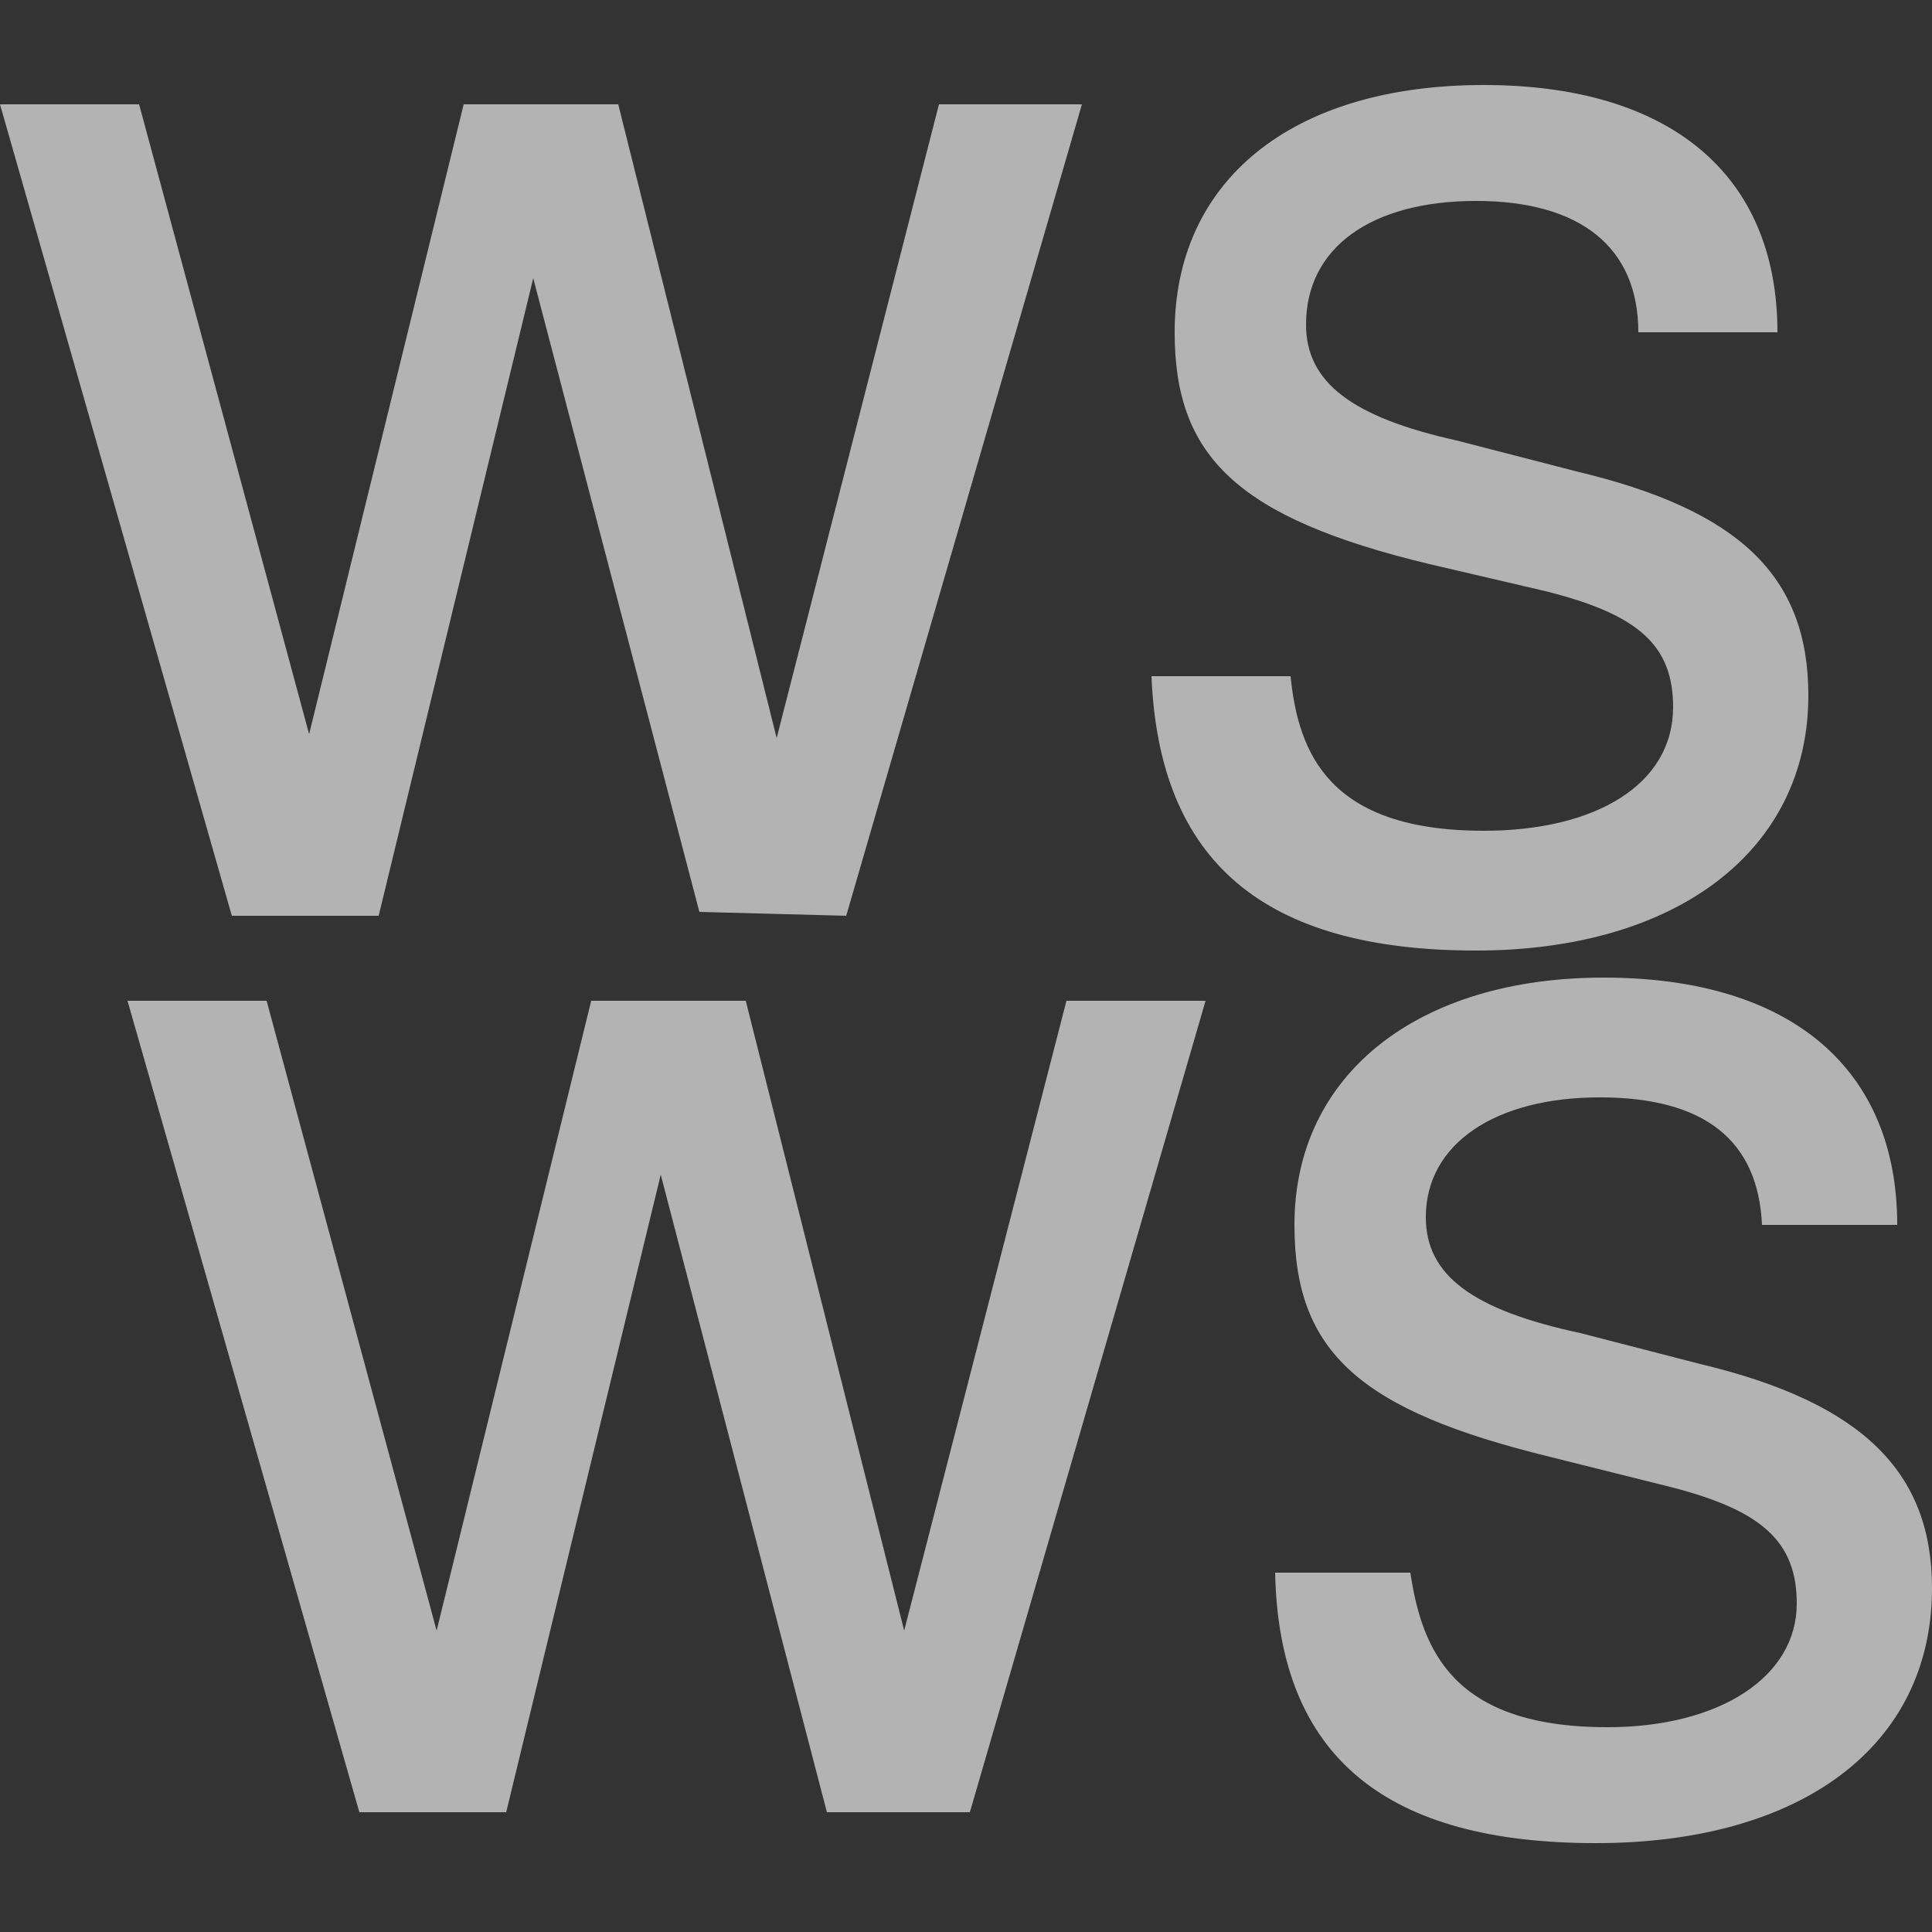 <svg xmlns="http://www.w3.org/2000/svg" width="189" height="189" viewBox="0 0 50 50"><rect x="0" y="0" width="50" height="50" fill="#333333" stroke="none"/><g aria-label="ws" style="font-size:39.983px;font-family:FreeSans;-inkscape-font-specification:&quot;FreeSans, Normal&quot;;text-align:center;text-anchor:middle;fill:#fff;fill-opacity:.627;stroke-width:.833"><path d="m47.3 104 6.1-21h-3.7l-4.2 16.4L41.4 83h-4l-4 16.3L29 83h-3.6l6 21h3.8l4-16.5 4.3 16.4zM58.7 97.8h-3.5c.2 4.8 2.9 7.1 8.4 7.1 5.2 0 8.6-2.6 8.6-6.6 0-3.1-1.8-4.8-6-5.8l-3.1-.8c-2.7-.6-3.9-1.5-3.9-3 0-2 1.7-3.2 4.4-3.2s4.2 1.2 4.2 3.4h3.6c0-4.1-2.8-6.4-7.6-6.4-5 0-8 2.5-8 6.4 0 3.2 1.6 4.8 6.6 6l3 .7c2.4.6 3.3 1.4 3.3 3 0 2-2 3.2-4.9 3.2-4 0-4.8-2-5-4z" style="fill:#fff" transform="translate(-25.4 -80.3)"/></g><g aria-label="ws" style="font-size:39.983px;font-family:FreeSans;-inkscape-font-specification:&quot;FreeSans, Normal&quot;;text-align:center;text-anchor:middle;fill:#fff;fill-opacity:.627;stroke-width:.833"><path d="m50.5 127.2 6.1-21H53l-4.2 16.3-4.1-16.3h-4l-4 16.3-4.4-16.3h-3.6l6 21h3.8l4-16.5 4.3 16.5zM61.9 121h-3.5c.1 4.8 2.9 7 8.3 7 5.3 0 8.7-2.5 8.7-6.6 0-3-1.8-4.8-6-5.8l-3.1-.8c-2.8-.6-4-1.5-4-3 0-1.9 1.8-3.1 4.5-3.1s4.1 1.1 4.2 3.3h3.5c0-4-2.7-6.4-7.6-6.4-4.8 0-8 2.5-8 6.4 0 3.3 1.7 4.8 6.6 6l3.2.8c2.3.6 3.2 1.4 3.2 3 0 1.9-2 3.2-4.9 3.2-4 0-4.8-2-5.1-4z" style="fill:#fff" transform="translate(-25.4 -80.3)"/></g></svg>